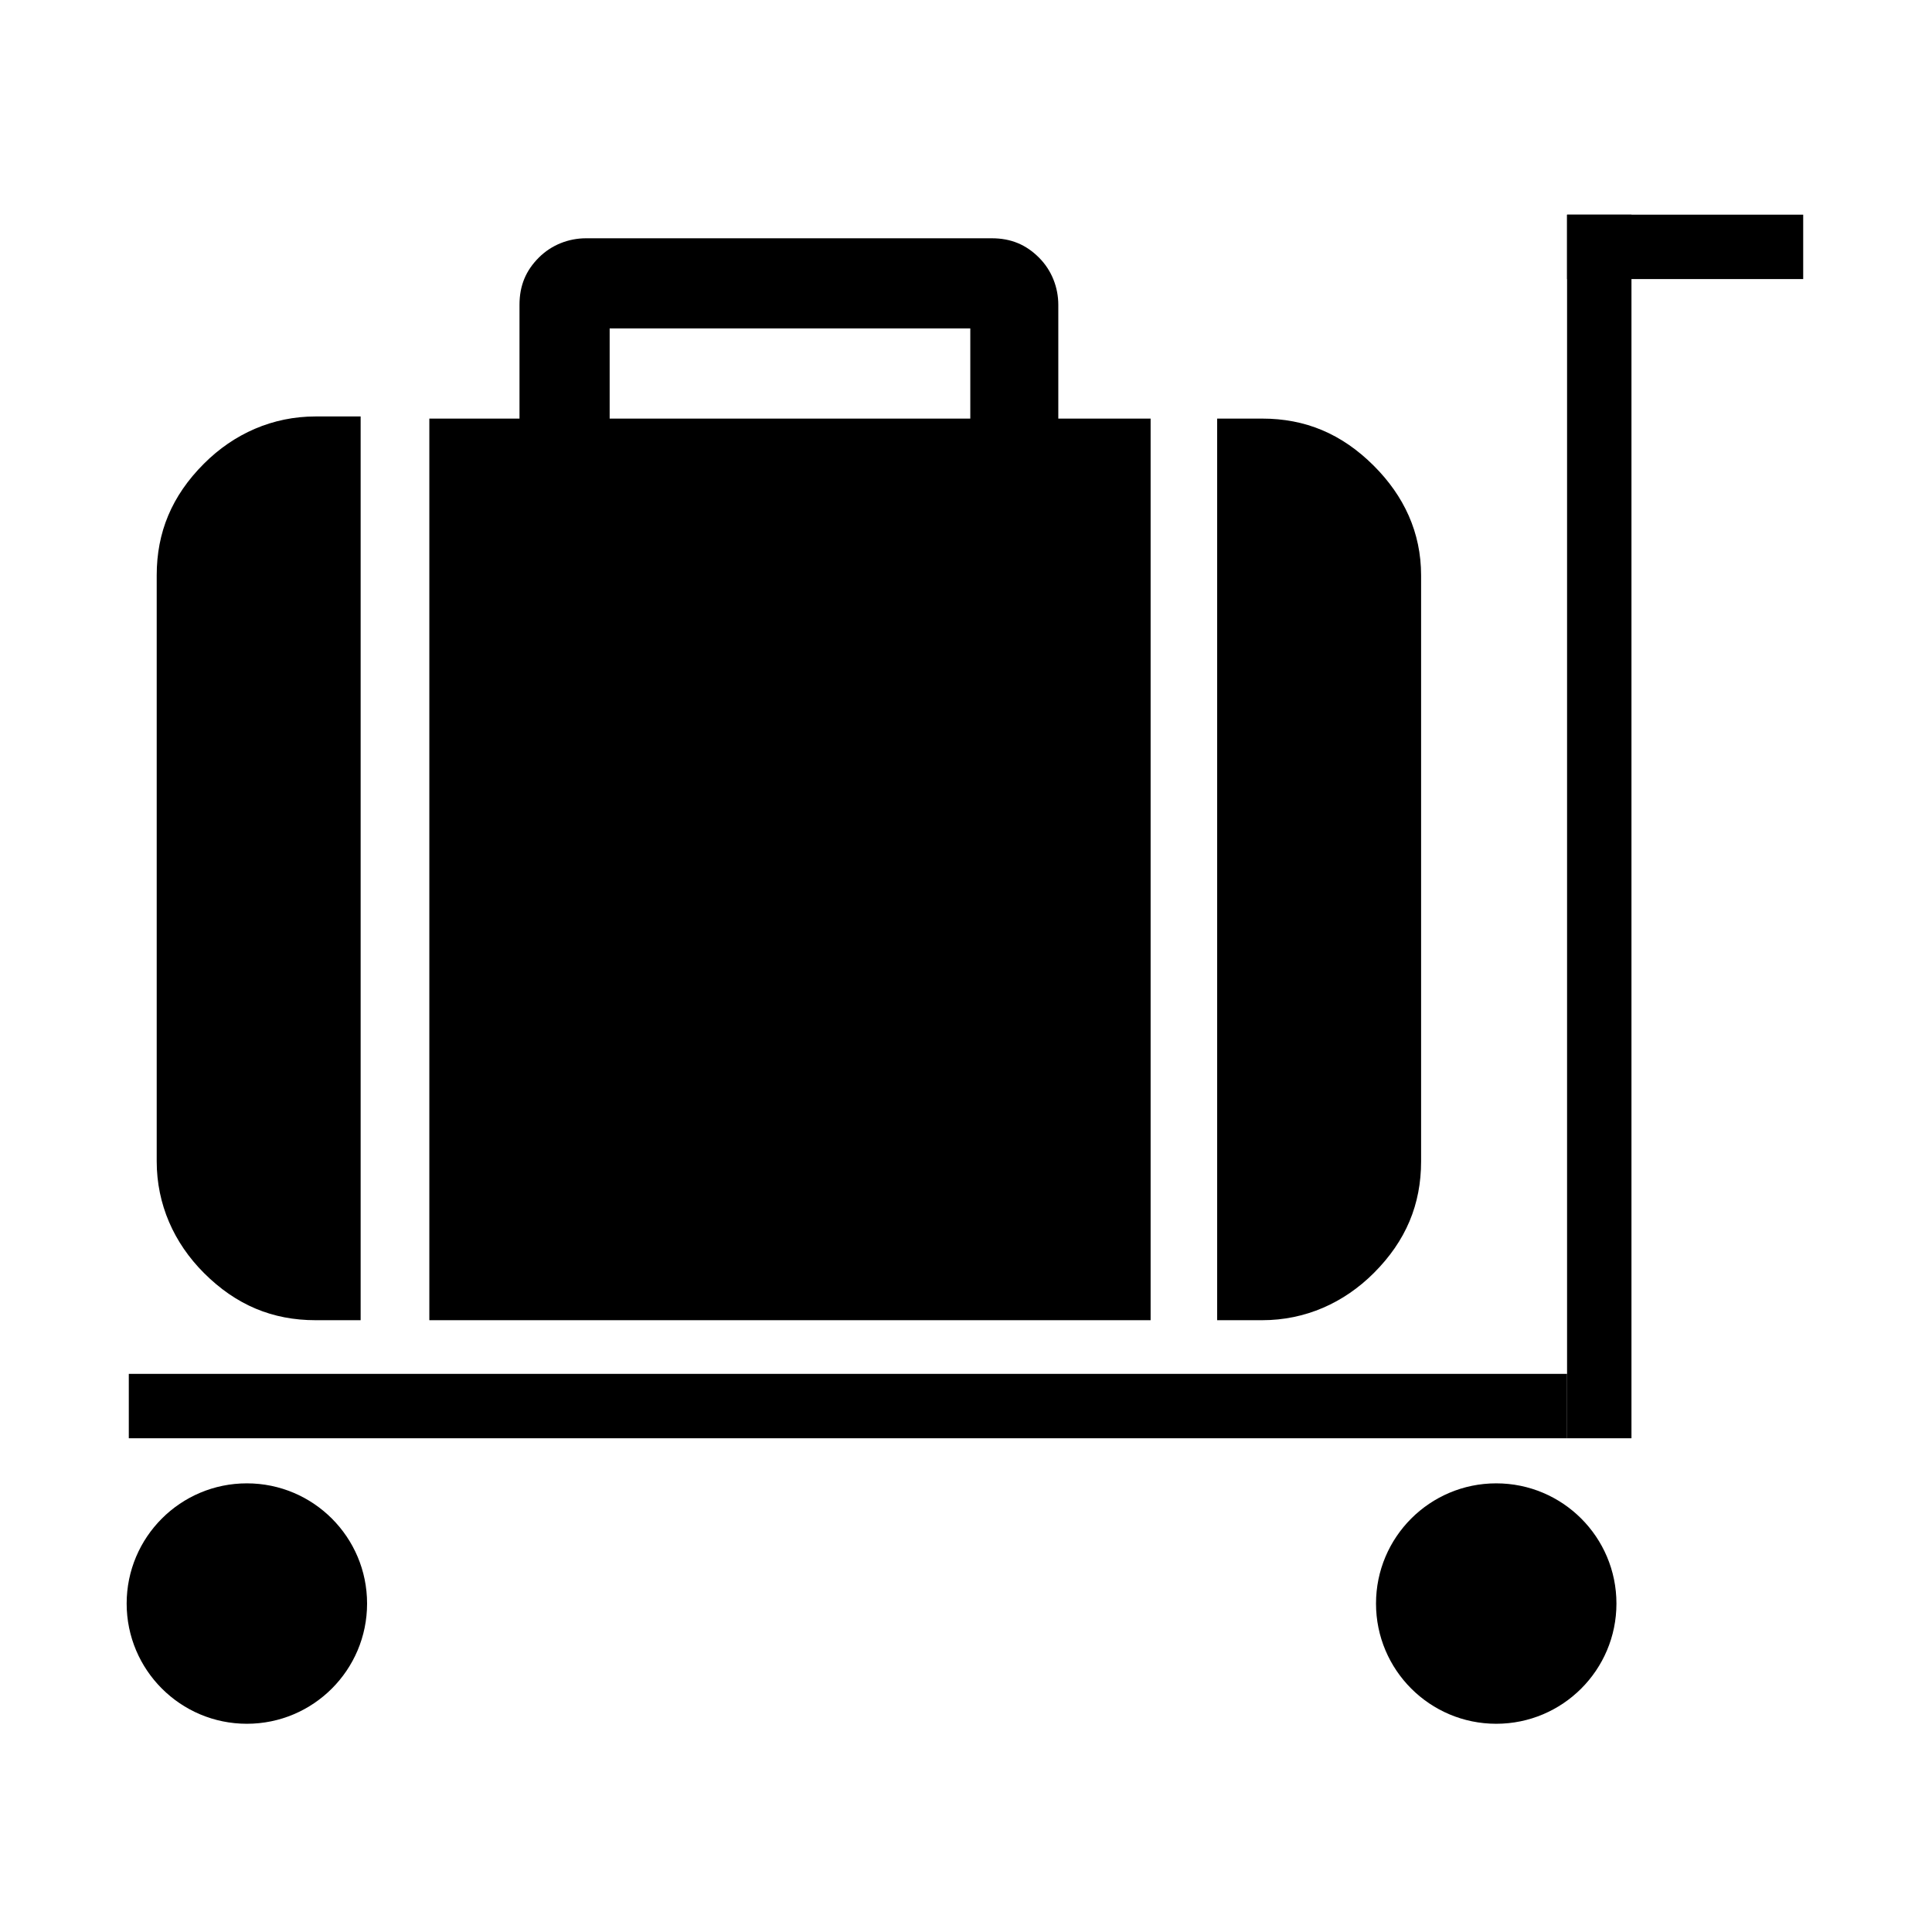 <?xml version="1.0" encoding="utf-8"?>
<!-- Generator: Adobe Illustrator 19.1.0, SVG Export Plug-In . SVG Version: 6.00 Build 0)  -->
<svg version="1.1" id="Layer_1" xmlns="http://www.w3.org/2000/svg" xmlns:xlink="http://www.w3.org/1999/xlink" x="0px" y="0px"
	 viewBox="0 0 90 90" style="enable-background:new 0 0 90 90;" xml:space="preserve">
<style type="text/css">
	.st0{fill:#195672;}
	.st1{fill:#FFCA21;}
	.st2{opacity:0.97;}
	.st3{fill:#FFCA20;}
</style>
<g>
	<path fill="#000000" d="M16.8,19.5v42h-2.1c-2,0-3.7-0.7-5.2-2.2c-1.4-1.4-2.2-3.2-2.2-5.2V26.8c0-2,0.7-3.7,2.2-5.2
		c1.4-1.4,3.2-2.2,5.2-2.2H16.8z M53.6,19.5v42H20v-42h4.2v-5.3c0-0.9,0.3-1.6,0.9-2.2c0.6-0.6,1.4-0.9,2.2-0.9h18.9
		c0.9,0,1.6,0.3,2.2,0.9c0.6,0.6,0.9,1.4,0.9,2.2v5.3H53.6z M28.4,19.5h16.8v-4.2H28.4V19.5z M66.2,26.8v27.3c0,2-0.7,3.7-2.2,5.2
		c-1.4,1.4-3.2,2.2-5.2,2.2h-2.1v-42h2.1c2,0,3.7,0.7,5.2,2.2C65.4,23.1,66.2,24.8,66.2,26.8z"/>
	<rect x="6" y="64" fill="#000000" width="67" height="3"/>
	<rect x="73" y="10" fill="#000000" width="3" height="57"/>
	<rect x="73" y="10" fill="#000000" width="11" height="3"/>
	<circle fill="#000000" cx="11.5" cy="74.7" r="5.6"/>
	<circle fill="#000000" cx="69.7" cy="74.7" r="5.6"/>
</g>
</svg>
